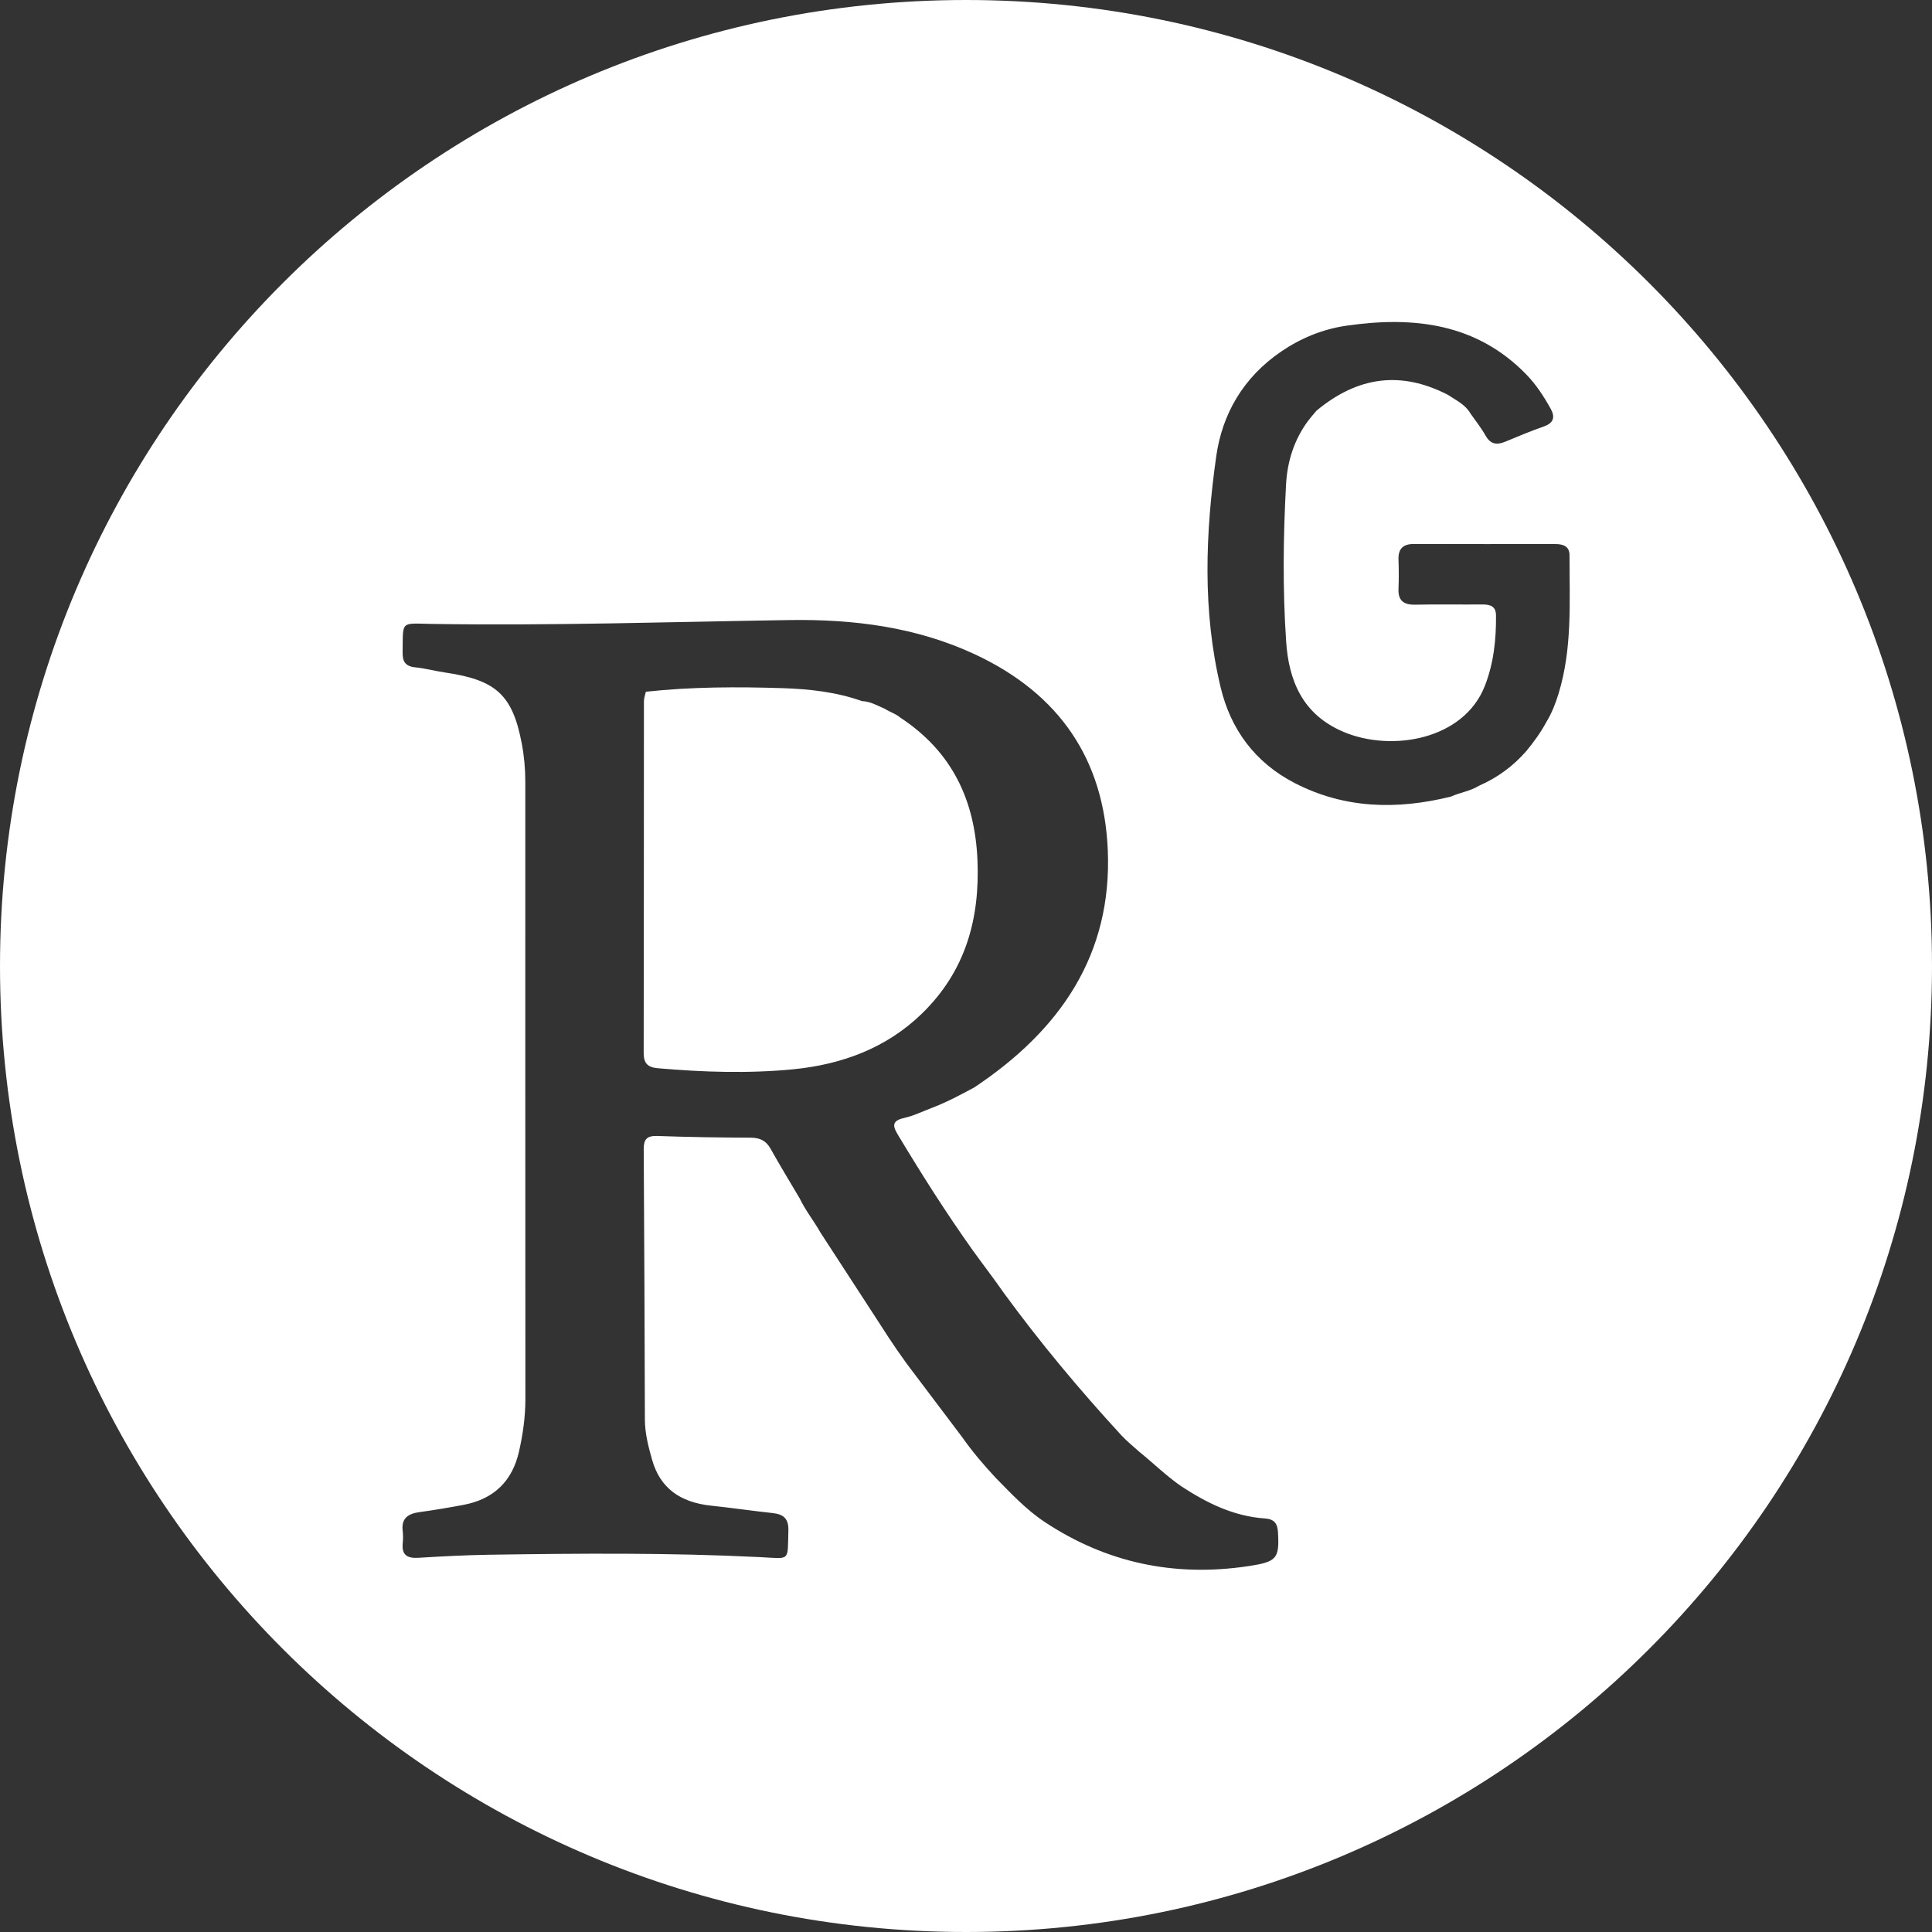 <?xml version="1.0" encoding="UTF-8"?>
<svg width="48px" height="48px" viewBox="0 0 48 48" version="1.1" xmlns="http://www.w3.org/2000/svg" xmlns:xlink="http://www.w3.org/1999/xlink">
    <rect x="0" y="0" width="48" height="48" fill="#333333" stroke="none"/>
    <!-- Generator: Sketch 48.2 (47327) - http://www.bohemiancoding.com/sketch -->
    <title>Oval</title>
    <desc>Created with Sketch.</desc>
    <defs></defs>
    <g id="Desktop" stroke="none" stroke-width="1" fill="none" fill-rule="evenodd">
        <path d="M24,48 C10.745,48 0,37.255 0,24 C0,10.745 10.745,0 24,0 C37.255,0 48,10.745 48,24 C48,37.255 37.255,48 24,48 Z M36.048,19.791 C36.275,19.688 36.531,19.656 36.745,19.522 C37.208,19.32 37.599,19.03 37.923,18.658 C38.11,18.43 38.283,18.194 38.42,17.936 C38.555,17.716 38.646,17.479 38.721,17.236 C39.067,16.108 38.993,14.948 38.994,13.794 C38.995,13.578 38.845,13.517 38.646,13.517 C37.475,13.517 36.303,13.519 35.132,13.515 C34.846,13.514 34.737,13.645 34.745,13.903 C34.754,14.145 34.755,14.388 34.745,14.63 C34.734,14.909 34.859,15.029 35.159,15.023 C35.716,15.011 36.273,15.023 36.829,15.018 C37.033,15.017 37.166,15.066 37.168,15.291 C37.173,15.889 37.111,16.478 36.89,17.042 C36.368,18.377 34.582,18.69 33.381,18.184 C32.353,17.75 32.019,16.9 31.954,15.939 C31.866,14.643 31.881,13.341 31.951,12.044 C31.981,11.48 32.144,10.939 32.493,10.464 C32.561,10.375 32.635,10.289 32.708,10.203 C33.745,9.343 34.814,9.214 35.97,9.808 C36.174,9.944 36.405,10.05 36.531,10.27 C36.659,10.454 36.8,10.63 36.909,10.823 C37.028,11.034 37.181,11.064 37.397,10.974 C37.715,10.841 38.034,10.709 38.359,10.594 C38.613,10.504 38.635,10.351 38.525,10.153 C38.357,9.851 38.169,9.56 37.924,9.307 C36.694,8.038 35.134,7.848 33.452,8.092 C32.862,8.177 32.319,8.401 31.83,8.734 C30.888,9.376 30.365,10.288 30.217,11.337 C29.947,13.251 29.871,15.181 30.328,17.083 C30.573,18.105 31.167,18.94 32.167,19.455 C33.407,20.095 34.712,20.122 36.048,19.791 Z M19.718,26.565 C18.599,26.675 17.469,26.638 16.344,26.54 C16.078,26.517 15.992,26.406 15.992,26.158 C15.998,23.246 15.996,20.335 15.998,17.424 C15.998,17.344 16.029,17.265 16.046,17.186 C17.176,17.063 18.309,17.061 19.444,17.097 C20.117,17.119 20.781,17.193 21.417,17.419 C21.631,17.427 21.807,17.536 21.995,17.615 L21.993,17.615 C22.112,17.693 22.255,17.731 22.363,17.826 C23.663,18.677 24.223,19.894 24.285,21.373 C24.346,22.824 23.992,24.128 22.901,25.186 C22.024,26.037 20.92,26.446 19.718,26.565 M31.751,38.067 C31.739,37.854 31.661,37.742 31.43,37.726 C30.647,37.673 29.979,37.339 29.345,36.924 C28.976,36.668 28.658,36.355 28.311,36.074 C28.161,35.937 28,35.811 27.863,35.663 C26.821,34.531 25.838,33.353 24.934,32.115 C24.814,31.947 24.697,31.778 24.572,31.613 C24.438,31.432 24.302,31.251 24.171,31.068 C23.51,30.14 22.902,29.181 22.317,28.208 C22.197,28.009 22.123,27.851 22.46,27.776 C22.706,27.721 22.937,27.605 23.175,27.516 C23.533,27.379 23.868,27.197 24.204,27.018 C26.344,25.594 27.63,23.716 27.523,21.127 C27.43,18.88 26.333,17.242 24.222,16.257 C22.767,15.578 21.206,15.381 19.615,15.405 C16.653,15.451 13.691,15.548 10.728,15.501 C9.937,15.488 10.015,15.412 10.003,16.203 C9.999,16.429 10.062,16.554 10.317,16.58 C10.571,16.605 10.82,16.674 11.074,16.711 C12.332,16.896 12.735,17.273 12.963,18.471 C13.023,18.786 13.051,19.102 13.051,19.42 C13.051,24.535 13.05,29.65 13.053,34.764 C13.053,35.204 12.991,35.634 12.895,36.061 C12.73,36.791 12.277,37.247 11.506,37.39 C11.146,37.457 10.785,37.519 10.422,37.568 C10.135,37.607 9.969,37.725 10.004,38.029 C10.017,38.134 10.015,38.242 10.005,38.347 C9.978,38.629 10.113,38.721 10.396,38.703 C10.982,38.667 11.57,38.636 12.157,38.627 C14.397,38.593 16.637,38.575 18.876,38.686 C19.647,38.724 19.565,38.811 19.587,38.027 C19.595,37.739 19.478,37.622 19.198,37.592 C18.688,37.537 18.18,37.462 17.67,37.408 C16.892,37.327 16.399,36.965 16.203,36.273 C16.109,35.945 16.023,35.612 16.022,35.266 C16.016,33.027 16.007,30.788 15.993,28.549 C15.992,28.31 16.068,28.213 16.333,28.223 C17.104,28.251 17.875,28.262 18.647,28.265 C18.883,28.266 19.034,28.341 19.147,28.544 C19.378,28.959 19.627,29.364 19.868,29.774 C20.011,30.074 20.223,30.335 20.385,30.624 L21.854,32.884 C22.131,33.32 22.42,33.749 22.738,34.159 C23.129,34.677 23.52,35.195 23.911,35.714 C24.156,36.064 24.434,36.389 24.726,36.704 C25.113,37.097 25.488,37.503 25.955,37.813 C27.487,38.827 29.172,39.186 31.009,38.911 C31.718,38.804 31.79,38.729 31.751,38.067" id="Oval" fill="#FFFFFF"></path>
    </g>
</svg>